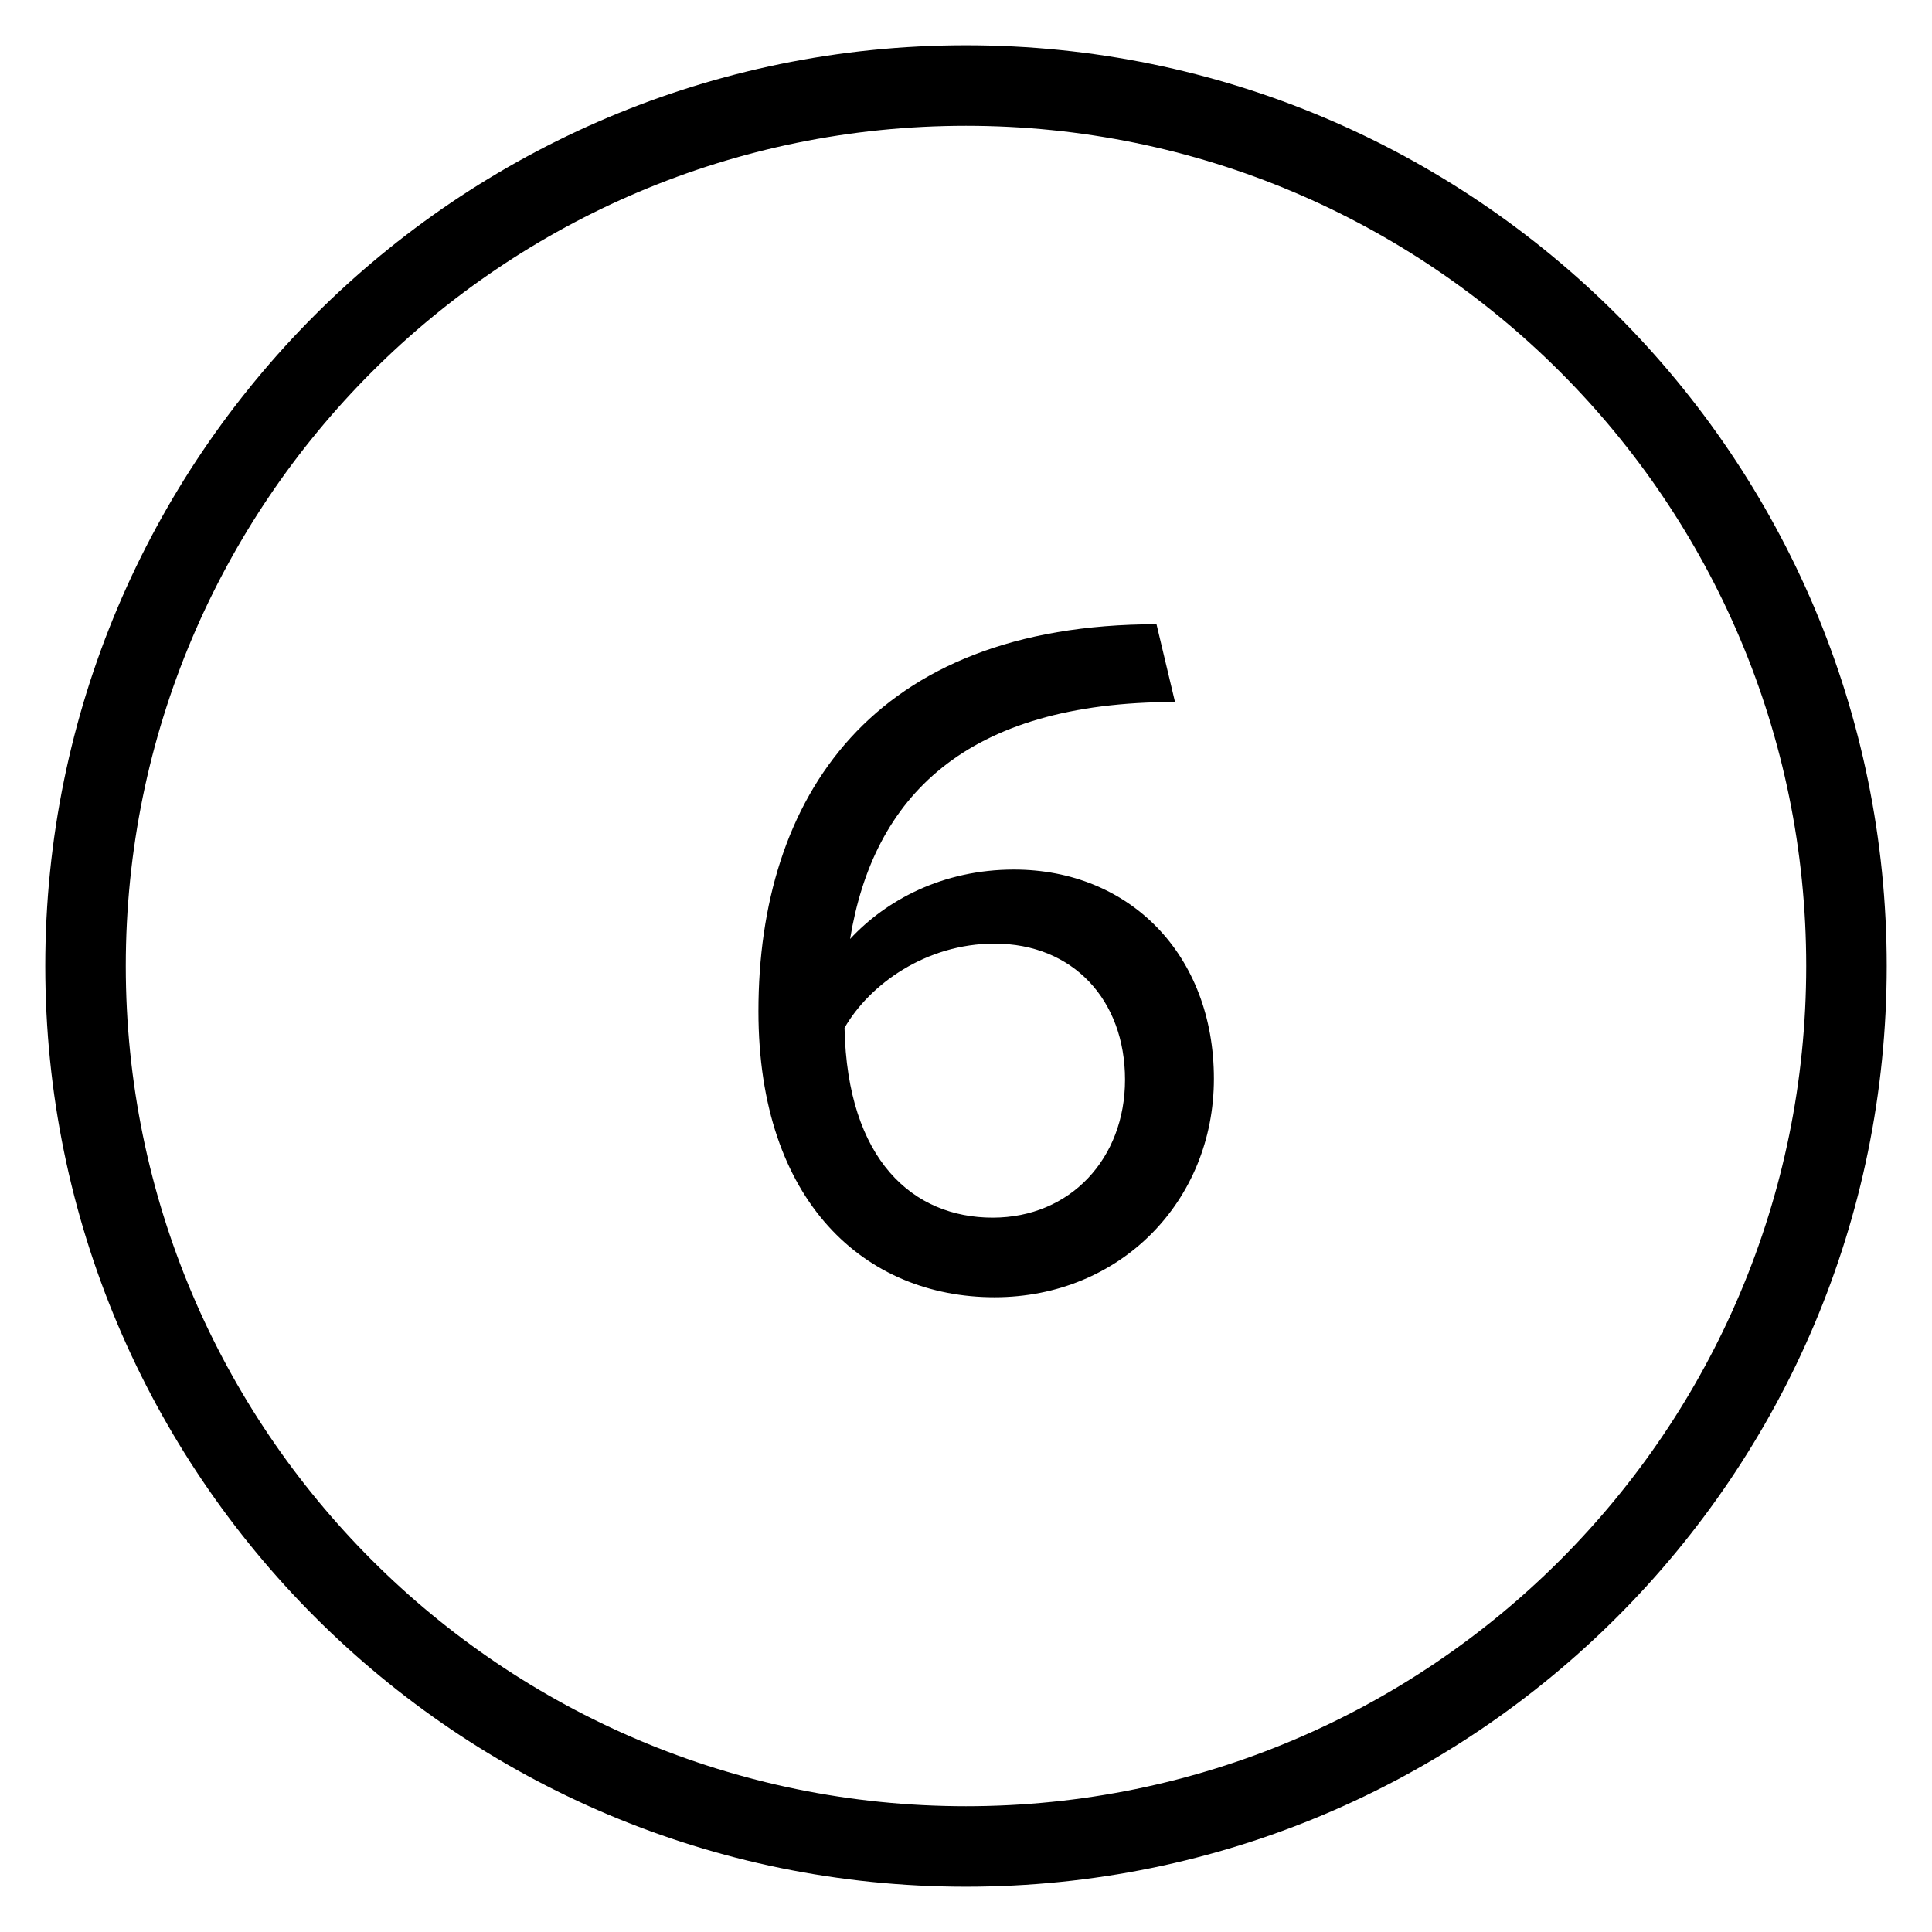<svg width="48" height="48" viewBox="0 0 48 48" fill="none" xmlns="http://www.w3.org/2000/svg">
<path fill-rule="evenodd" clip-rule="evenodd" d="M24 3.125C12.471 3.125 3.125 12.471 3.125 24C3.125 35.529 12.471 44.875 24 44.875C35.529 44.875 44.875 35.529 44.875 24C44.875 12.471 35.529 3.125 24 3.125ZM1.125 24C1.125 11.367 11.367 1.125 24 1.125C36.633 1.125 46.875 11.367 46.875 24C46.875 36.633 36.633 46.875 24 46.875C11.367 46.875 1.125 36.633 1.125 24Z" fill="black"/>
<path d="M25.191 21.604C28.066 21.604 30.159 23.72 30.159 26.802C30.159 29.838 27.836 32.23 24.708 32.23C21.511 32.23 18.843 29.884 18.843 25.123C18.843 19.833 21.649 15.509 28.733 15.509L29.193 17.441C23.972 17.441 21.695 19.81 21.12 23.329C22.017 22.363 23.42 21.604 25.191 21.604ZM24.662 30.252C26.594 30.252 27.951 28.78 27.951 26.825C27.951 24.847 26.663 23.444 24.708 23.444C23.006 23.444 21.603 24.456 20.982 25.537C21.051 28.826 22.684 30.252 24.662 30.252Z" fill="black"/>
</svg>
